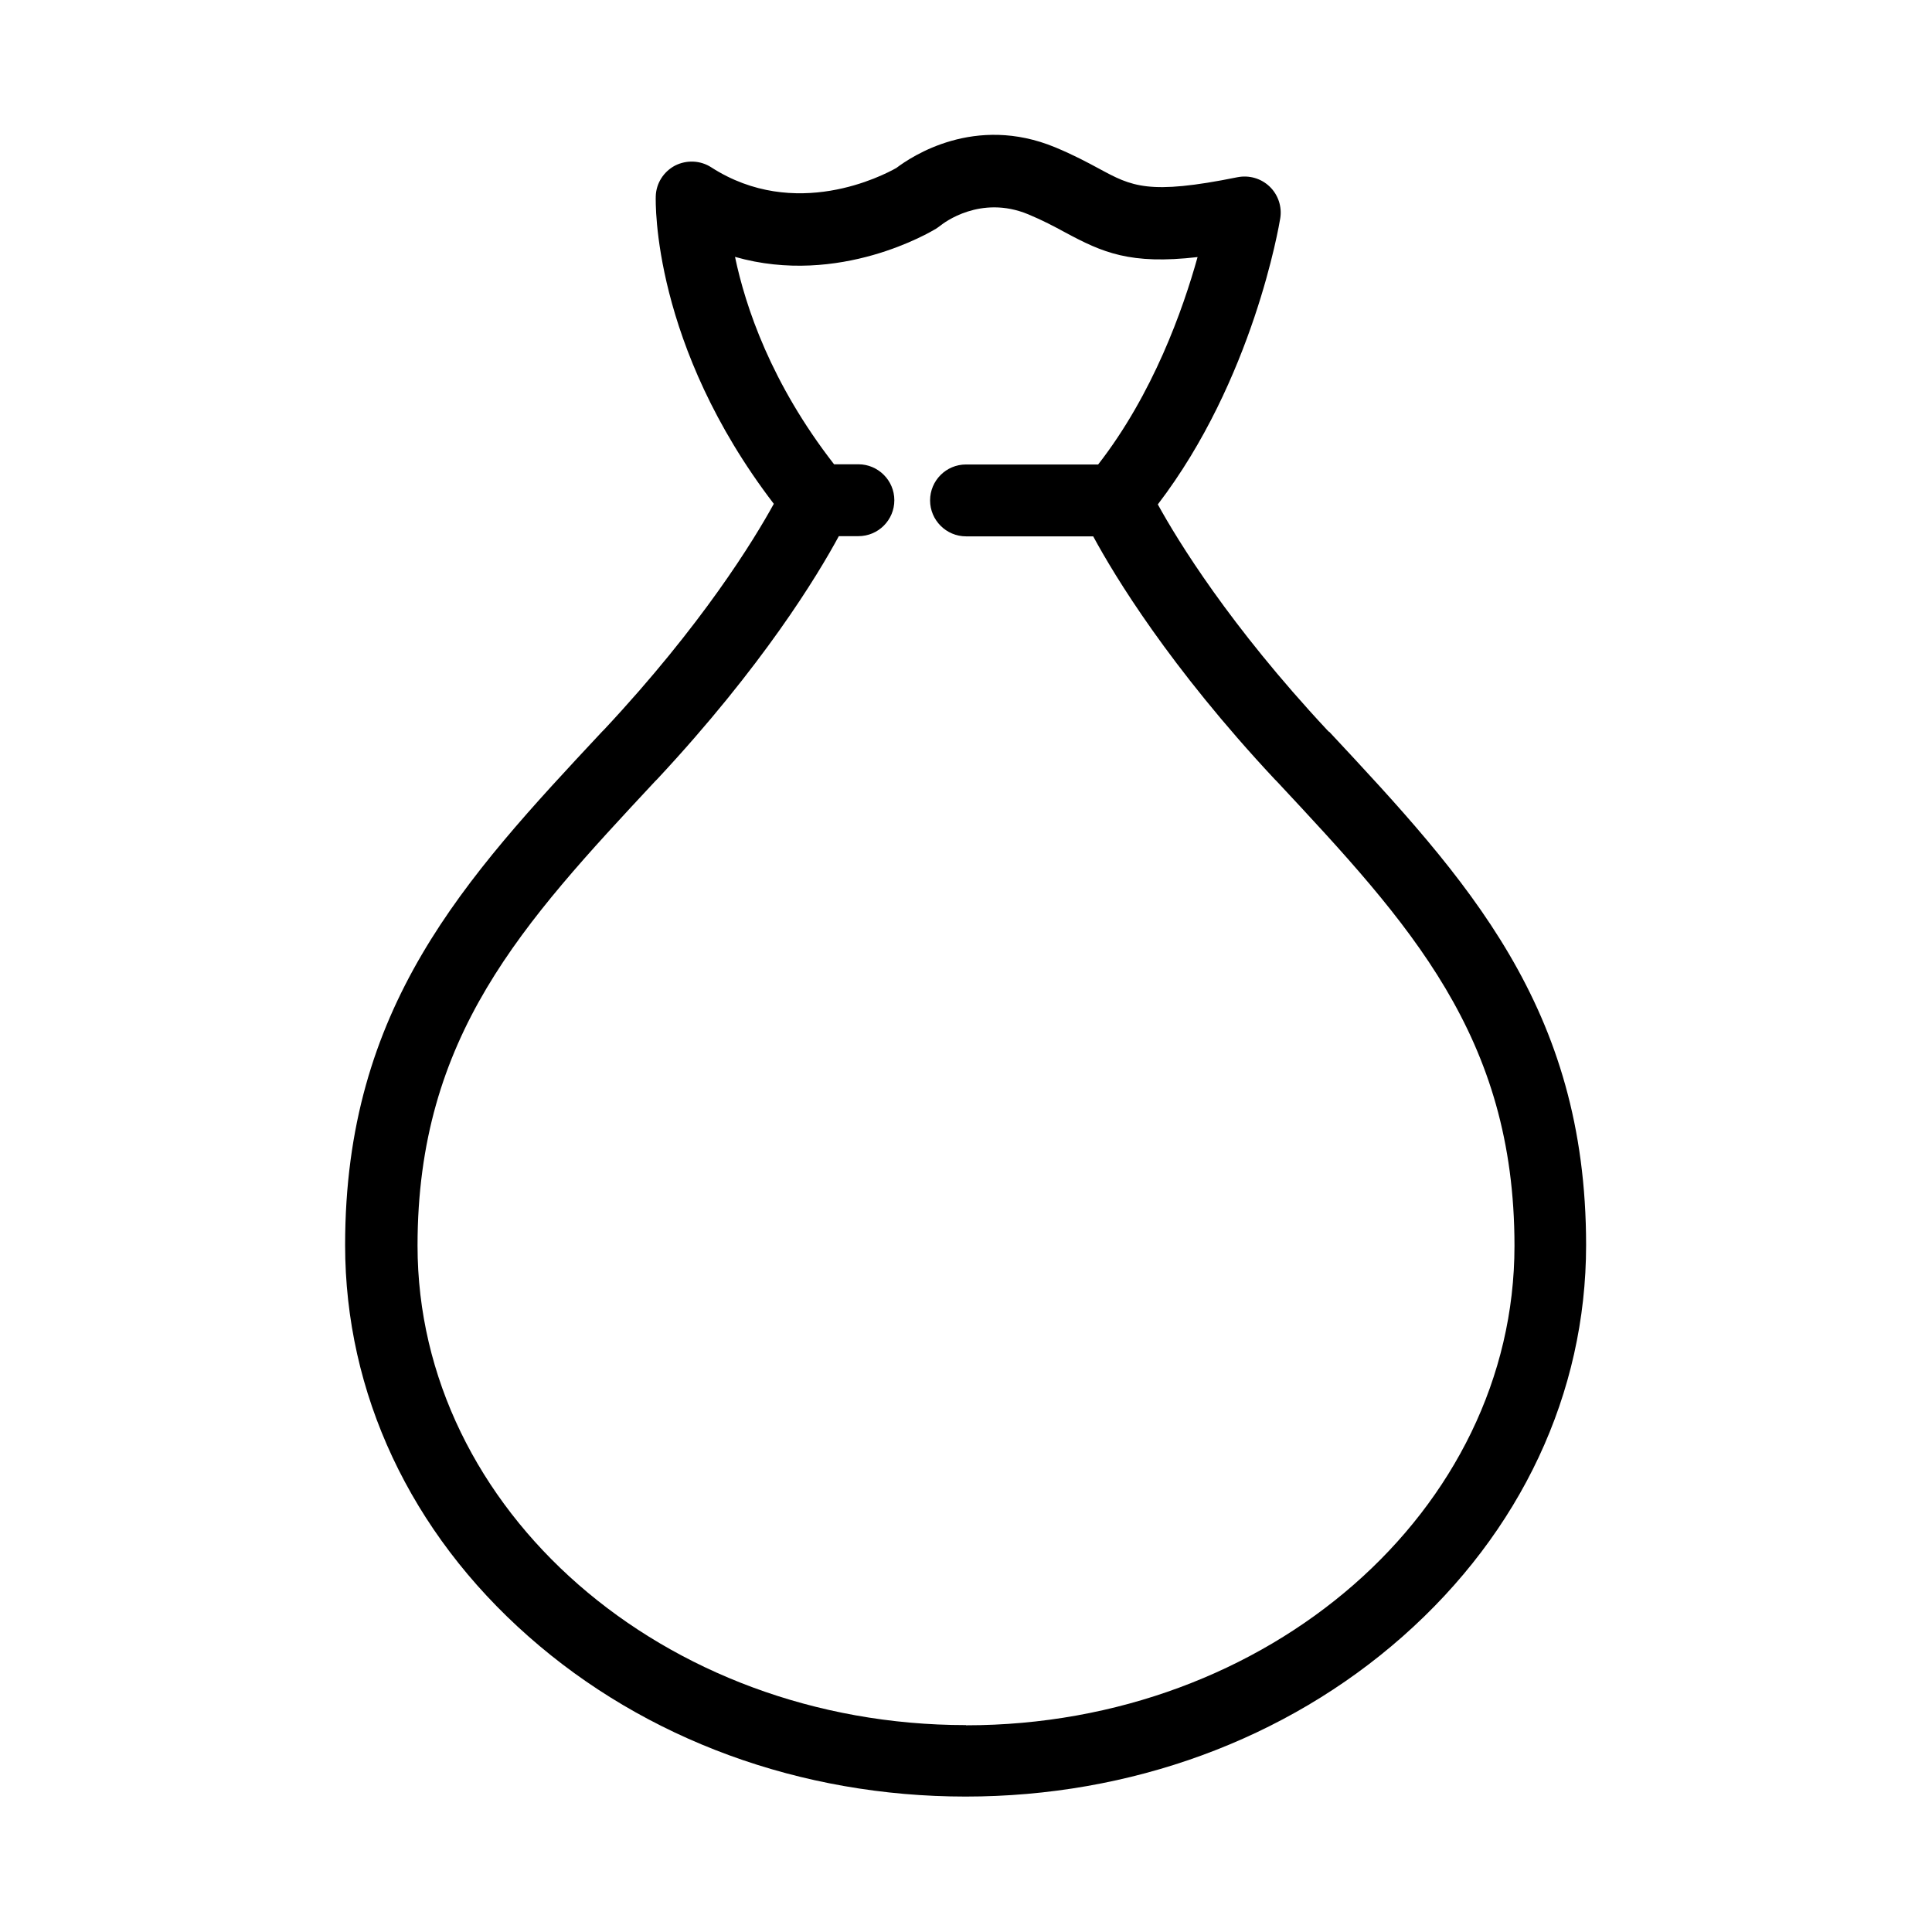 <?xml version="1.0" encoding="UTF-8"?>
<!-- Uploaded to: ICON Repo, www.svgrepo.com, Generator: ICON Repo Mixer Tools -->
<svg fill="#000000" width="800px" height="800px" version="1.1" viewBox="144 144 512 512" xmlns="http://www.w3.org/2000/svg">
 <path d="m496.28 338.03-0.555-0.555c-25.895-27.762-39.598-50.18-44.891-59.801 25.293-33.051 32.145-74.008 32.445-75.824 0.504-3.074-0.555-6.246-2.82-8.414s-5.441-3.074-8.516-2.469c-23.629 4.785-28.012 2.418-36.676-2.266-3.176-1.715-6.75-3.629-11.586-5.644-21.363-8.867-38.188 2.469-42.117 5.441-3.527 2.016-26.852 14.156-49.07-0.152-2.871-1.863-6.551-2.016-9.621-0.453-3.023 1.613-4.988 4.684-5.09 8.113-0.051 1.664-0.906 39.449 31.285 81.516-5.289 9.621-18.992 32.043-44.941 59.801l-0.555 0.555c-36.578 39.145-68.113 73.004-68.113 136.08 0 39.246 17.281 76.125 48.617 103.73 30.984 27.355 72.145 42.422 115.82 42.422 43.68 0 84.84-15.062 115.82-42.422 31.336-27.66 48.617-64.488 48.617-103.73 0-63.078-31.59-96.934-68.113-136.08zm-96.277 263.14c-80.156 0-145.35-56.98-145.35-127.06 0-55.57 27.809-85.344 62.977-123.08l0.555-0.555c27.961-29.977 42.473-53.957 48.113-64.387h5.188c5.289 0 9.523-4.281 9.523-9.523 0-5.238-4.281-9.523-9.523-9.523h-6.449c-16.727-21.512-23.477-41.766-26.25-54.965 27.711 7.91 51.992-6.699 53.254-7.457 0.453-0.301 0.754-0.504 1.211-0.855 0.805-0.656 10.578-8.211 23.227-2.973 3.879 1.613 6.902 3.223 9.773 4.785 9.926 5.34 17.23 8.613 35.117 6.551-3.879 13.906-11.789 36.273-26.348 54.965h-35.016c-5.289 0-9.523 4.281-9.523 9.523 0 5.238 4.281 9.523 9.523 9.523h33.703c5.644 10.43 20.152 34.461 48.113 64.387l0.555 0.555c35.215 37.734 62.977 67.512 62.977 123.08 0 70.078-65.191 127.06-145.35 127.06z"/>
</svg>